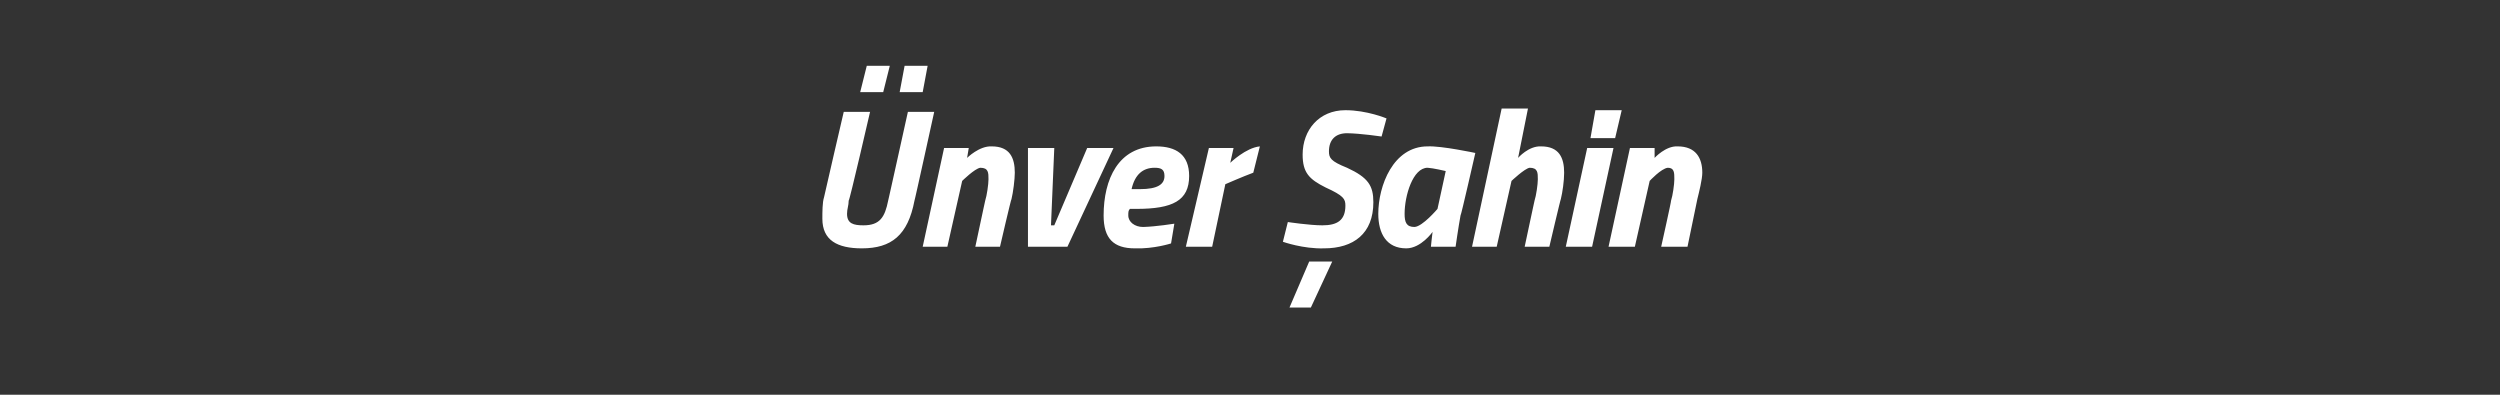 <?xml version="1.0" standalone="no"?><!DOCTYPE svg PUBLIC "-//W3C//DTD SVG 1.1//EN" "http://www.w3.org/Graphics/SVG/1.1/DTD/svg11.dtd"><svg xmlns="http://www.w3.org/2000/svg" version="1.1" width="152px" height="24px" viewBox="0 -4 152 24" style="top:-4px"><rect x="0" y="-4" width="152" height="24" fill="#333333" stroke="none"/>  <desc>nver ahin</desc>  <defs/>  <g id="Polygon337560">    <path d="M 52.7 0 L 54.1 0 L 53.7 1.6 L 52.3 1.6 L 52.7 0 Z M 55 0 L 56.4 0 L 56.1 1.6 L 54.7 1.6 L 55 0 Z M 51.6 8.2 C 51.6 8.5 51.5 8.7 51.5 9 C 51.5 9.6 51.9 9.7 52.5 9.7 C 53.5 9.7 53.8 9.2 54 8.2 C 54 8.23 55.2 2.8 55.2 2.8 L 56.8 2.8 C 56.8 2.8 55.61 8.23 55.6 8.2 C 55.2 10.3 54.2 11.1 52.4 11.1 C 50.9 11.1 50 10.6 50 9.3 C 50 8.9 50 8.3 50.1 8 C 50.1 7.96 51.3 2.8 51.3 2.8 L 52.9 2.8 C 52.9 2.8 51.65 8.23 51.6 8.2 Z M 56.1 11 L 57.4 5 L 58.9 5 L 58.8 5.6 C 58.8 5.6 59.54 4.86 60.3 4.9 C 61.4 4.9 61.7 5.6 61.7 6.5 C 61.7 6.9 61.6 7.7 61.5 8.1 C 61.48 8.06 60.8 11 60.8 11 L 59.3 11 C 59.3 11 59.9 8.18 59.9 8.2 C 60 7.9 60.1 7.2 60.1 6.9 C 60.1 6.5 60.1 6.2 59.6 6.2 C 59.26 6.25 58.5 7 58.5 7 L 57.6 11 L 56.1 11 Z M 64.1 5 L 63.9 9.7 L 64.1 9.7 L 66.1 5 L 67.7 5 L 64.9 11 L 62.5 11 L 62.5 5 L 64.1 5 Z M 71.4 9.6 L 71.2 10.8 C 71.2 10.8 70.16 11.14 69 11.1 C 67.7 11.1 67.1 10.5 67.1 9.1 C 67.1 6.9 68 4.9 70.3 4.9 C 71.5 4.9 72.3 5.4 72.3 6.7 C 72.3 8.2 71.3 8.7 69.1 8.7 C 69.1 8.7 68.7 8.7 68.7 8.7 C 68.6 8.8 68.6 8.9 68.6 9.1 C 68.6 9.5 69 9.8 69.5 9.8 C 70.28 9.78 71.4 9.6 71.4 9.6 Z M 69.3 7.5 C 70.4 7.5 70.8 7.2 70.8 6.7 C 70.8 6.3 70.6 6.2 70.2 6.2 C 69.5 6.2 69 6.6 68.8 7.5 C 68.8 7.5 69.3 7.5 69.3 7.5 Z M 73.5 5 L 75 5 L 74.8 5.9 C 74.8 5.9 75.75 4.98 76.6 4.9 C 76.6 4.9 76.2 6.5 76.2 6.5 C 75.6 6.72 74.5 7.2 74.5 7.2 L 73.7 11 L 72.1 11 L 73.5 5 Z M 78.4 14.7 L 79.7 14.7 L 81 11.9 L 79.6 11.9 L 78.4 14.7 Z M 84 4.3 C 84 4.3 82.71 4.11 81.9 4.1 C 81.2 4.1 80.8 4.5 80.8 5.2 C 80.8 5.6 80.9 5.8 81.9 6.2 C 83.2 6.8 83.5 7.3 83.5 8.3 C 83.5 10.2 82.3 11.1 80.5 11.1 C 79.23 11.14 78 10.7 78 10.7 L 78.3 9.5 C 78.3 9.5 79.62 9.7 80.4 9.7 C 81.3 9.7 81.8 9.4 81.8 8.5 C 81.8 8.1 81.7 7.9 80.6 7.4 C 79.6 6.9 79.2 6.5 79.2 5.4 C 79.2 3.9 80.2 2.7 81.8 2.7 C 83.12 2.7 84.3 3.2 84.3 3.2 L 84 4.3 Z M 83.8 9 C 83.8 7.3 84.7 4.9 86.8 4.9 C 87.64 4.86 89.7 5.3 89.7 5.3 C 89.7 5.3 88.83 9.13 88.8 9.1 C 88.66 9.87 88.5 11 88.5 11 L 87 11 C 87 11 87.07 10.29 87.1 10.1 C 87.1 10.1 86.4 11.1 85.5 11.1 C 84.3 11.1 83.8 10.2 83.8 9 Z M 85.4 9 C 85.4 9.5 85.5 9.8 86 9.8 C 86.49 9.78 87.4 8.7 87.4 8.7 L 87.9 6.4 C 87.9 6.4 87.14 6.22 86.8 6.2 C 85.9 6.2 85.4 7.9 85.4 9 Z M 89.5 11 L 91.3 2.6 L 92.9 2.6 L 92.3 5.6 C 92.3 5.6 92.94 4.86 93.7 4.9 C 94.8 4.9 95.1 5.6 95.1 6.5 C 95.1 7 95 7.7 94.9 8.1 C 94.89 8.06 94.2 11 94.2 11 L 92.7 11 C 92.7 11 93.3 8.18 93.3 8.2 C 93.4 7.9 93.5 7.2 93.5 6.9 C 93.5 6.5 93.5 6.2 93 6.2 C 92.69 6.25 91.9 7 91.9 7 L 91 11 L 89.5 11 Z M 96.5 5 L 98.1 5 L 96.8 11 L 95.2 11 L 96.5 5 Z M 97 2.7 L 98.6 2.7 L 98.2 4.4 L 96.7 4.4 L 97 2.7 Z M 97.8 11 L 99.1 5 L 100.6 5 L 100.6 5.6 C 100.6 5.6 101.27 4.86 102 4.9 C 103.1 4.9 103.5 5.6 103.5 6.5 C 103.5 6.9 103.3 7.7 103.2 8.1 C 103.21 8.06 102.6 11 102.6 11 L 101 11 C 101 11 101.63 8.18 101.6 8.2 C 101.7 7.9 101.8 7.2 101.8 6.9 C 101.8 6.5 101.8 6.2 101.4 6.2 C 100.99 6.25 100.3 7 100.3 7 L 99.4 11 L 97.8 11 Z " stroke="none" fill="#fff"/>  </g></svg>